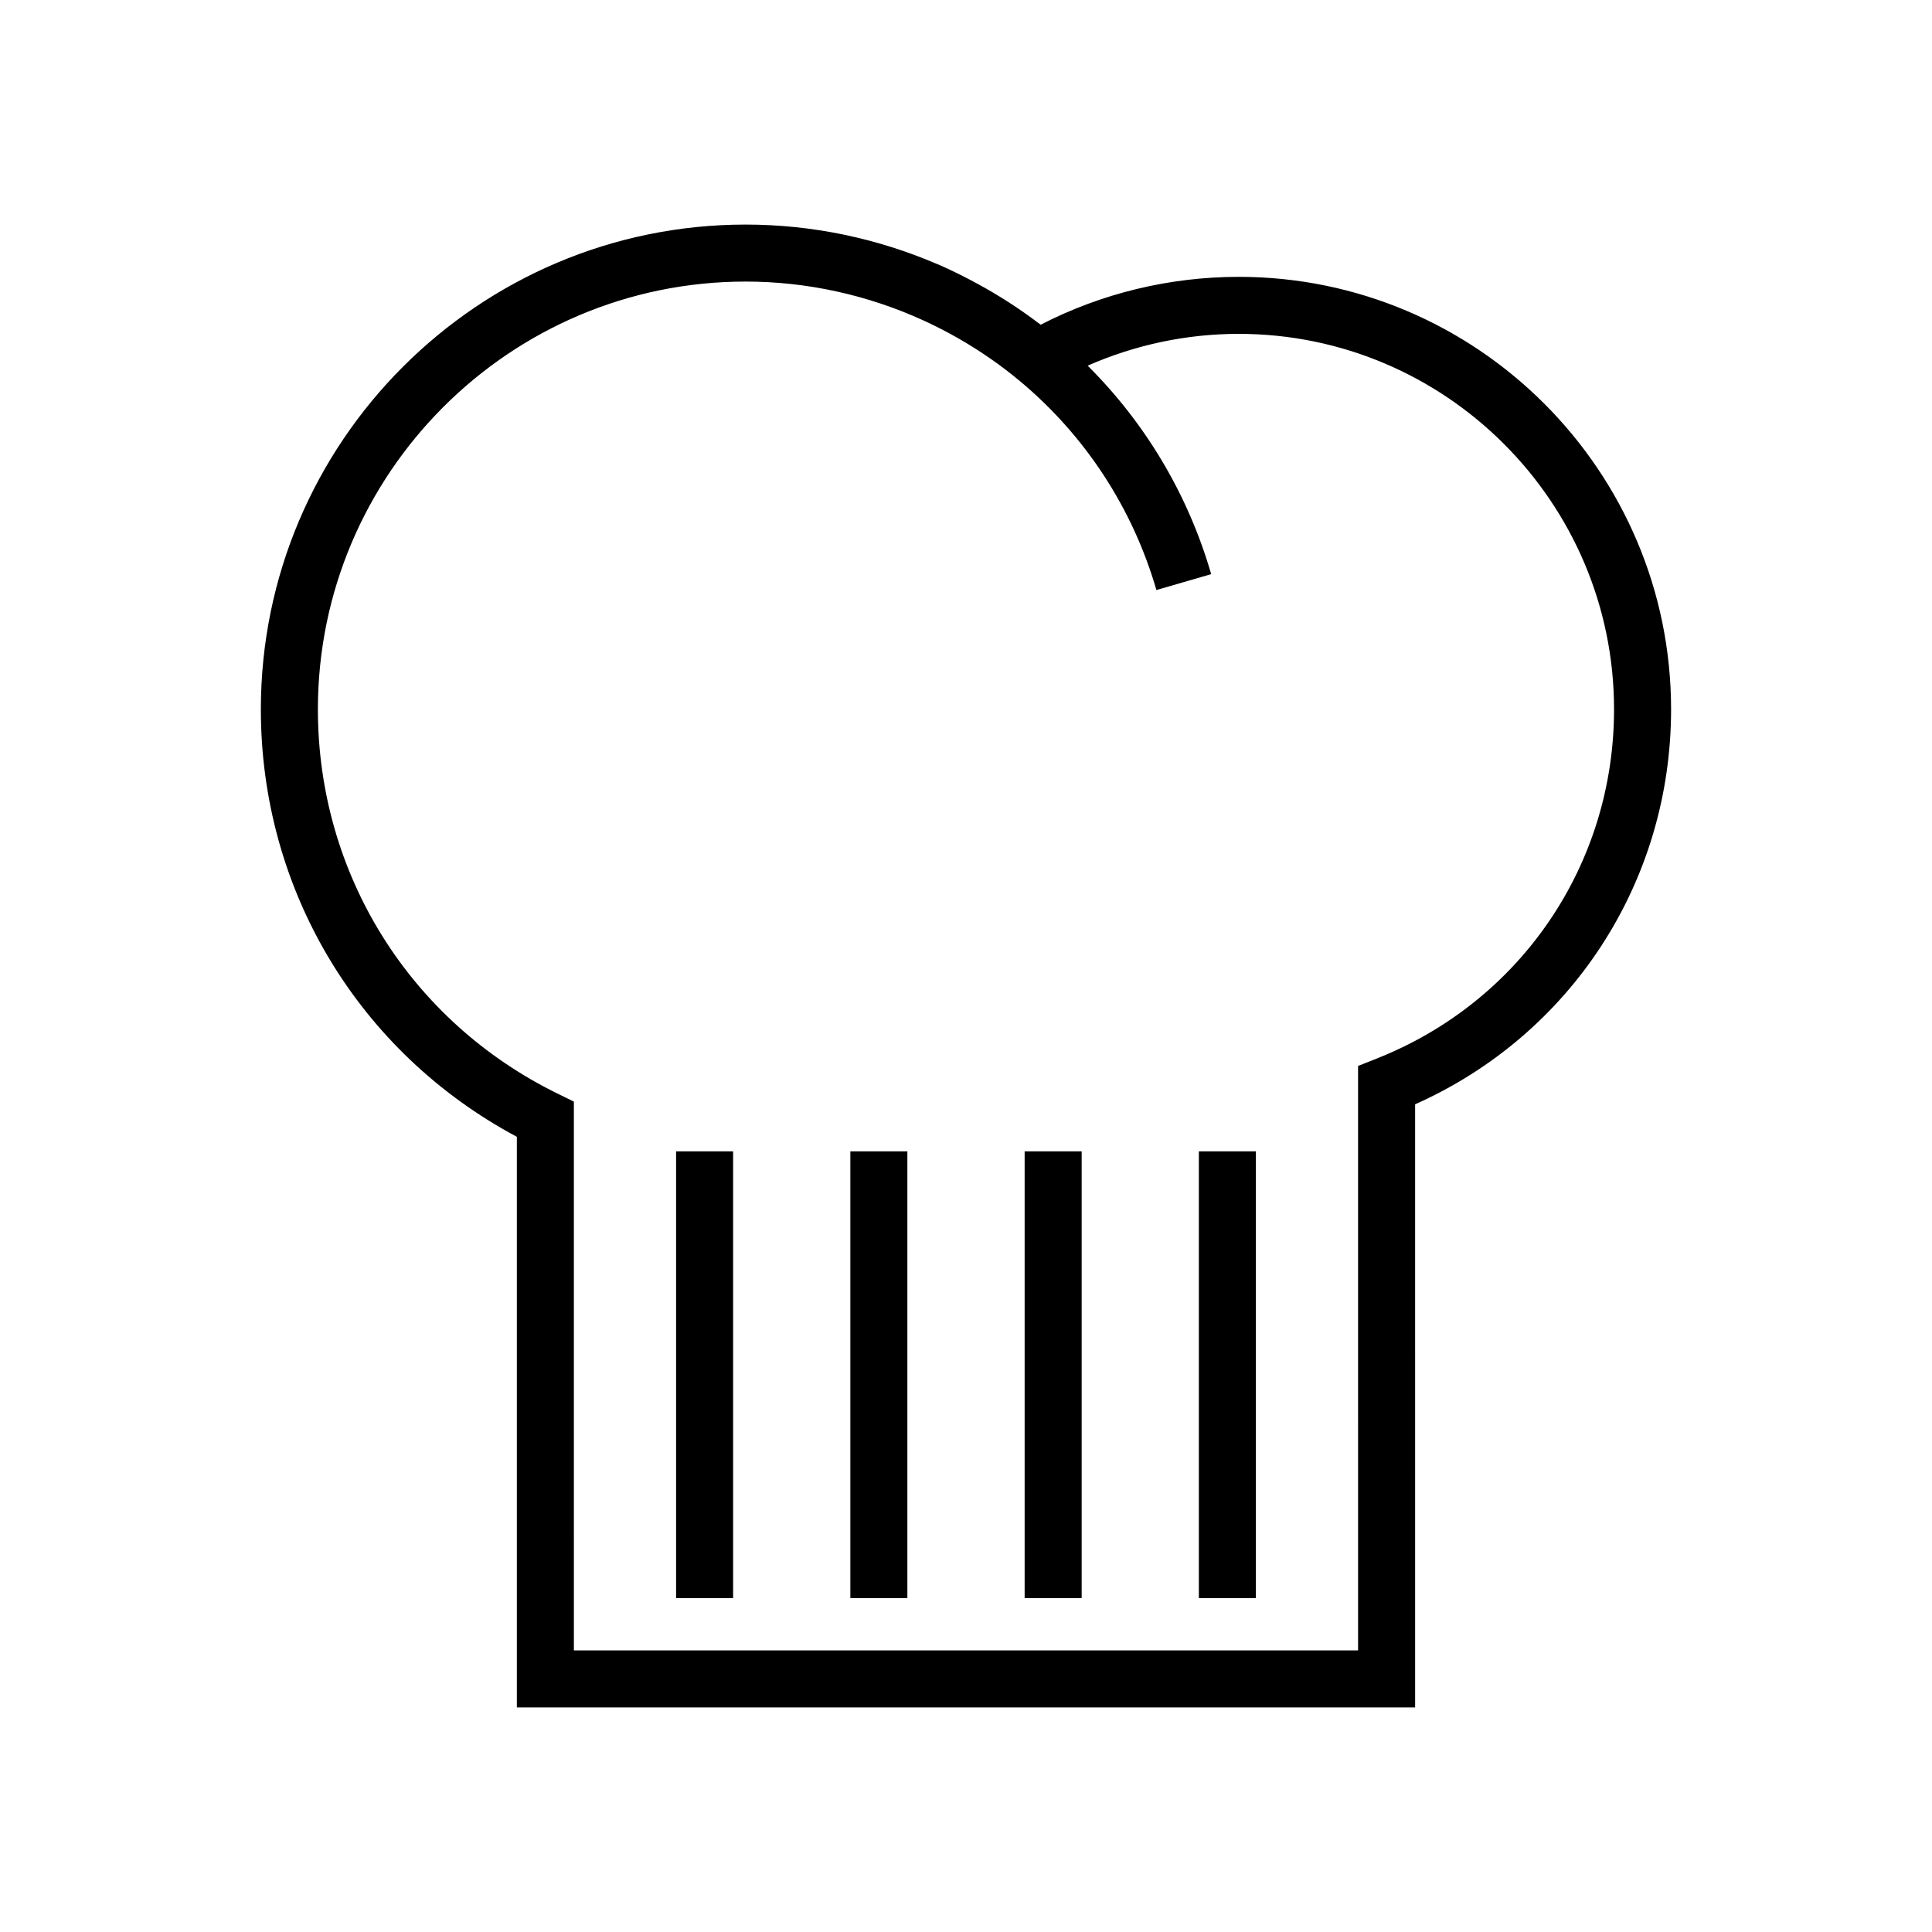 <?xml version="1.0" encoding="UTF-8"?>
<!-- Uploaded to: SVG Repo, www.svgrepo.com, Generator: SVG Repo Mixer Tools -->
<svg fill="#000000" width="800px" height="800px" version="1.1" viewBox="144 144 512 512" xmlns="http://www.w3.org/2000/svg">
 <g>
  <path d="m472.25 217.37c-18.293 0-36.309 4.367-52.457 12.68-0.105-0.086-0.227-0.152-0.332-0.238-5.195-3.949-10.715-7.523-16.535-10.672-0.539-0.297-1.082-0.586-1.629-0.871-2.856-1.5-5.769-2.938-8.758-4.227l-0.004 0.016c-15.977-6.891-33.312-10.543-50.926-10.543-70.848 0-128.48 57.633-128.48 128.47 0 47.867 25.875 90.848 67.844 113.28v151.22h238.05l-0.004-159.83c41.383-18.453 67.836-58.984 67.836-104.67 0-63.199-51.414-114.62-114.61-114.62zm36.445 207.23-4.793 1.883 0.004 154.89h-207.82l-0.004-145.44-4.238-2.074c-39.223-19.195-63.598-58.234-63.598-101.88 0-62.504 50.855-113.36 113.36-113.36 16.289 0 32.293 3.562 46.941 10.219 0.484 0.223 0.957 0.449 1.441 0.672 5.516 2.606 10.828 5.644 15.879 9.117 0.246 0.168 0.484 0.324 0.719 0.492 2.602 1.809 5.129 3.727 7.566 5.769l0.422 0.344c16.965 14.254 29.547 33.293 35.887 55.133l14.516-4.211c-6.16-21.227-17.516-40.109-32.738-55.246 12.543-5.508 26.172-8.43 40.008-8.43 54.859 0 99.492 44.633 99.492 99.504 0 41.164-24.746 77.52-63.047 92.605z"/>
  <path d="m323.17 449.12h15.113v118.39h-15.113z"/>
  <path d="m369.35 449.12h15.113v118.39h-15.113z"/>
  <path d="m415.54 449.12h15.113v118.39h-15.113z"/>
  <path d="m461.71 449.12h15.113v118.39h-15.113z"/>
 </g>
</svg>